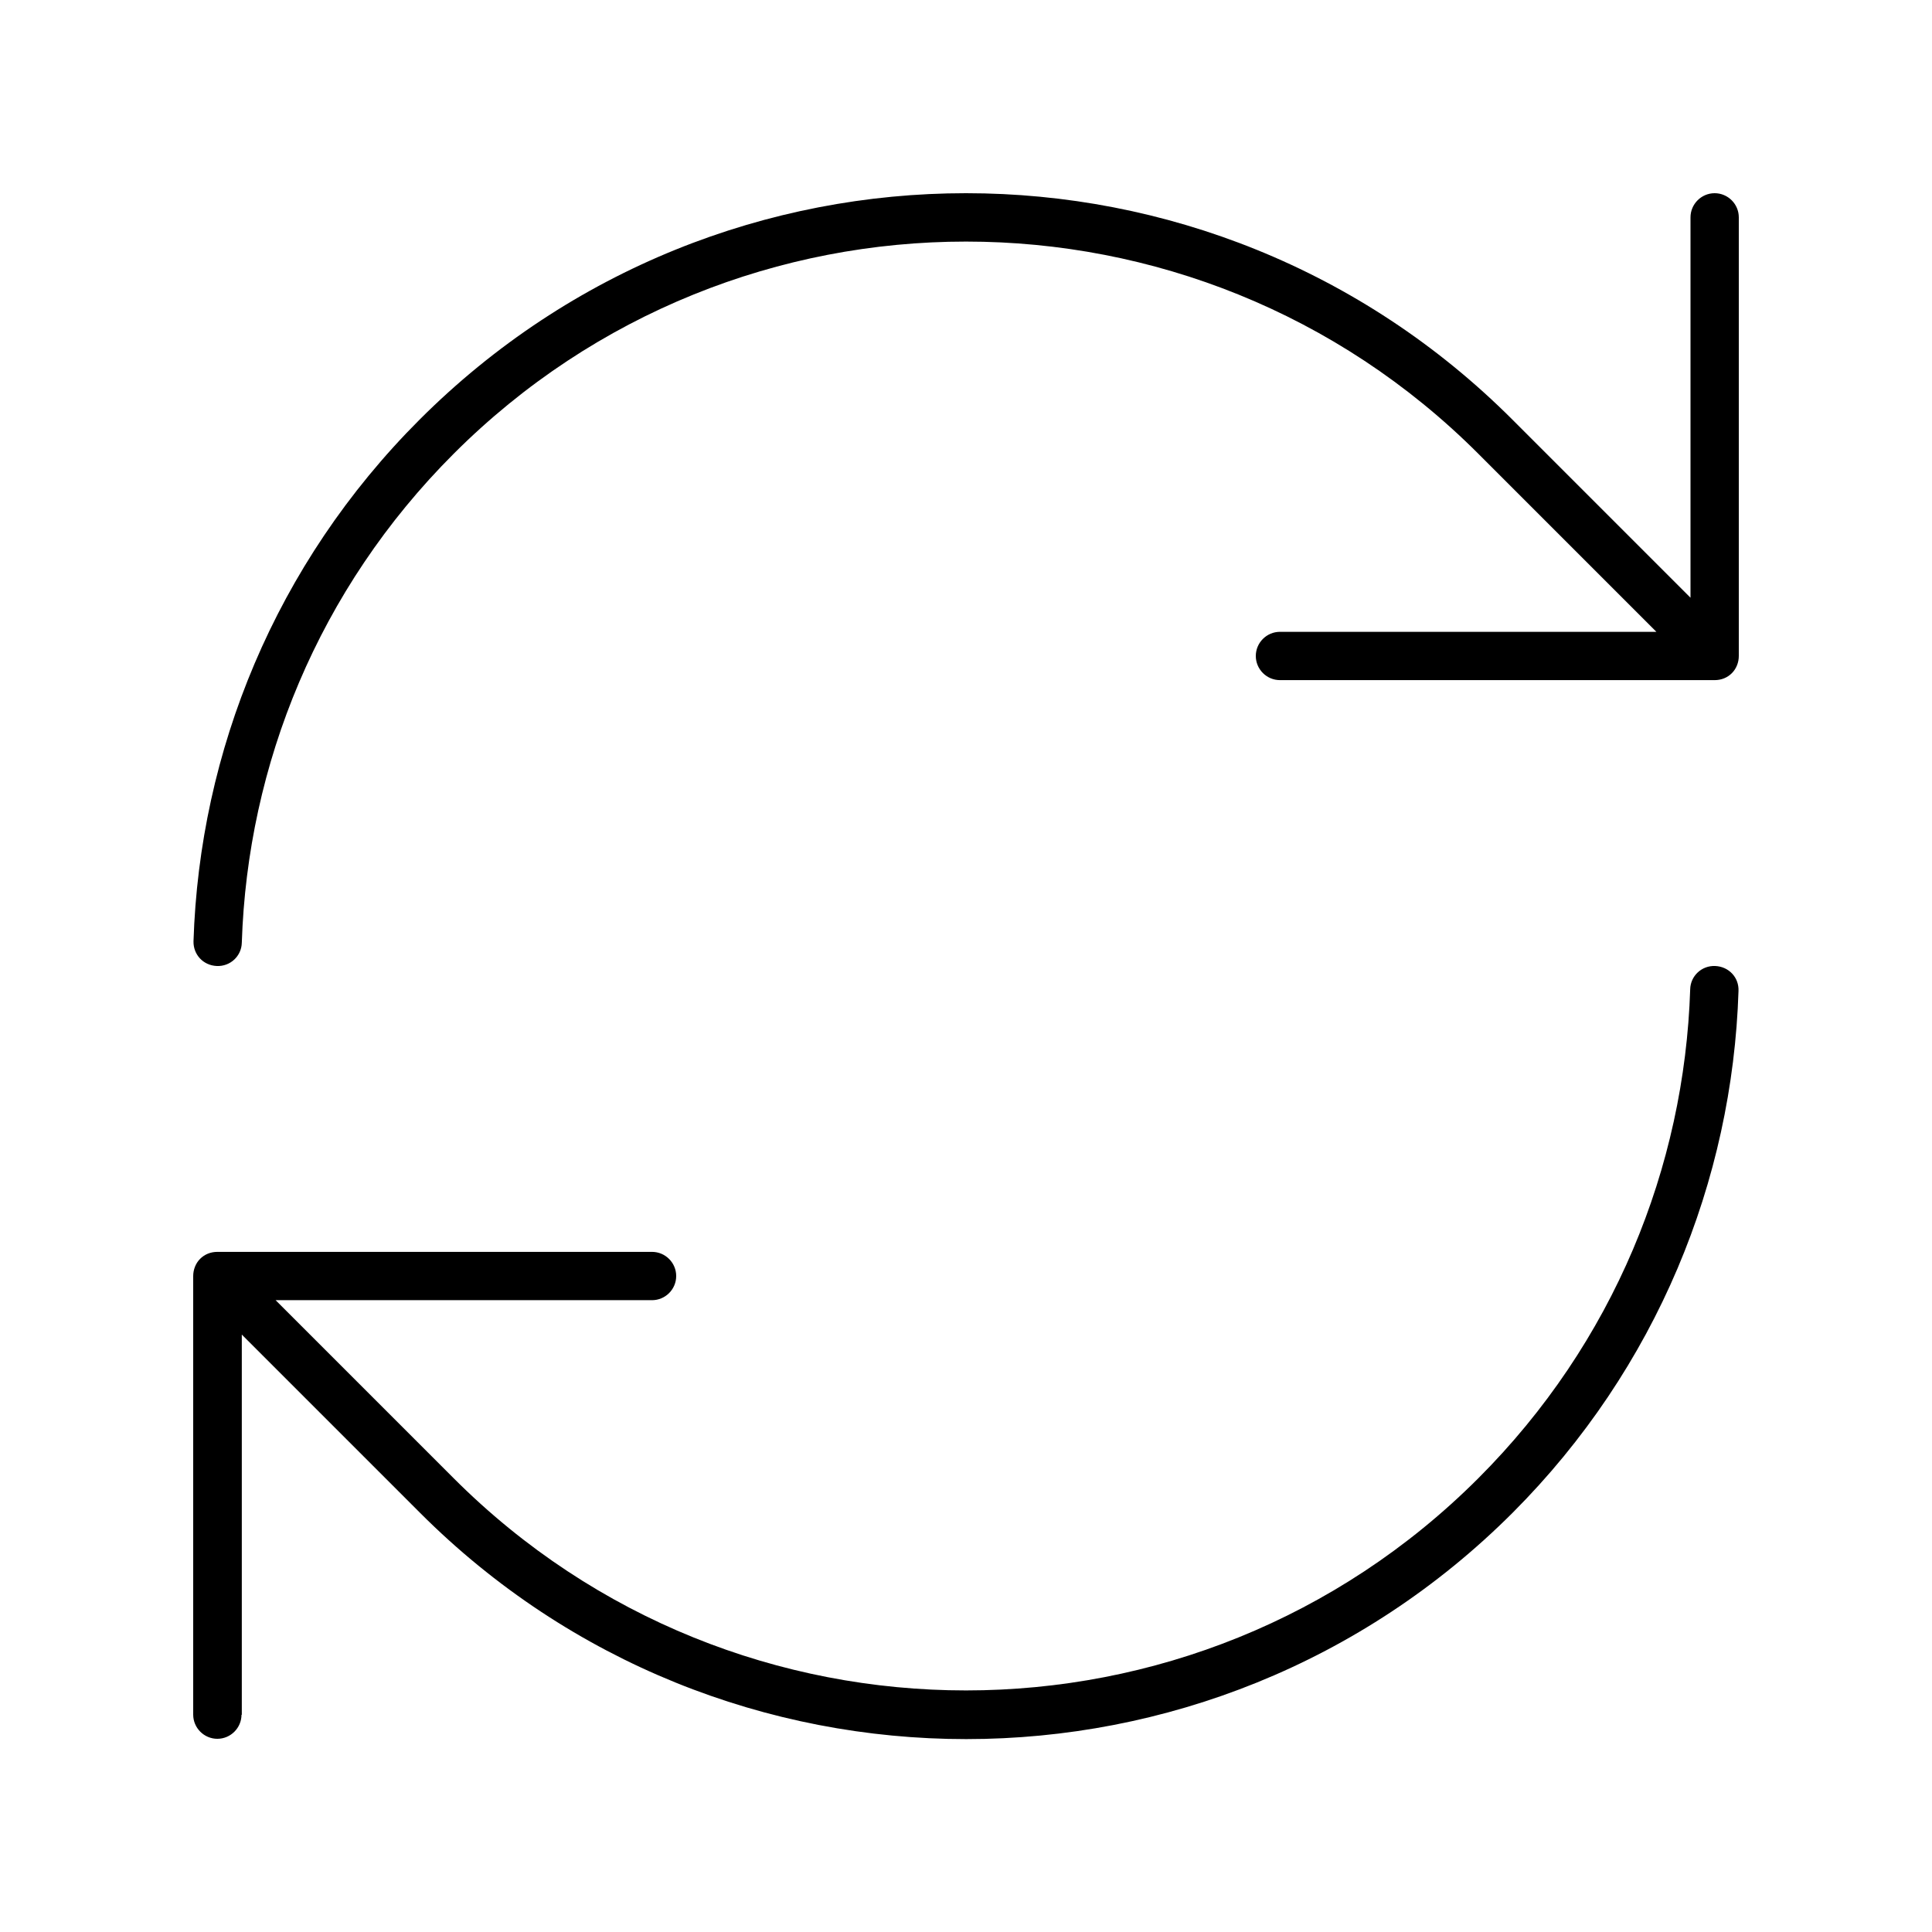 <svg xmlns="http://www.w3.org/2000/svg" viewBox="0 0 640 640"><!--! Font Awesome Pro 7.1.0 by @fontawesome - https://fontawesome.com License - https://fontawesome.com/license (Commercial License) Copyright 2025 Fonticons, Inc. --><path opacity=".4" fill="currentColor" d=""/><path fill="currentColor" d="M560 72C560 67.6 563.6 64 568 64C572.4 64 576 67.6 576 72L576 217.3C576 219.4 575.2 221.5 573.7 223C572.2 224.5 570.2 225.3 568 225.3L424 225.3C419.6 225.3 416 221.7 416 217.3C416 212.9 419.6 209.3 424 209.3L548.7 209.3L489.7 150.3C396 56.6 244 56.6 150.3 150.3C105.4 195.2 82 253.4 80.1 312.3C80 316.7 76.3 320.2 71.8 320C67.3 319.8 64 316.2 64.1 311.8C66.1 249 91.1 186.9 139 139C239 39 401 39 501 139L560 198L560 72zM80 568C80 572.4 76.4 576 72 576C67.6 576 64 572.4 64 568L64 422.7C64 420.6 64.8 418.5 66.3 417C67.8 415.5 69.8 414.7 72 414.7L216 414.7C220.4 414.7 224 418.3 224 422.7C224 427.1 220.4 430.7 216 430.7L91.3 430.7L150.3 489.7C244 583.4 396 583.4 489.7 489.7C534.6 444.8 558 386.6 559.9 327.7C560 323.3 563.7 319.8 568.2 320C572.7 320.2 576.1 323.8 575.9 328.3C573.9 391 548.9 453.2 501.1 501.1C401.1 601.1 239 601.1 139.1 501.1L80.1 442.1L80.1 568.1z"/></svg>